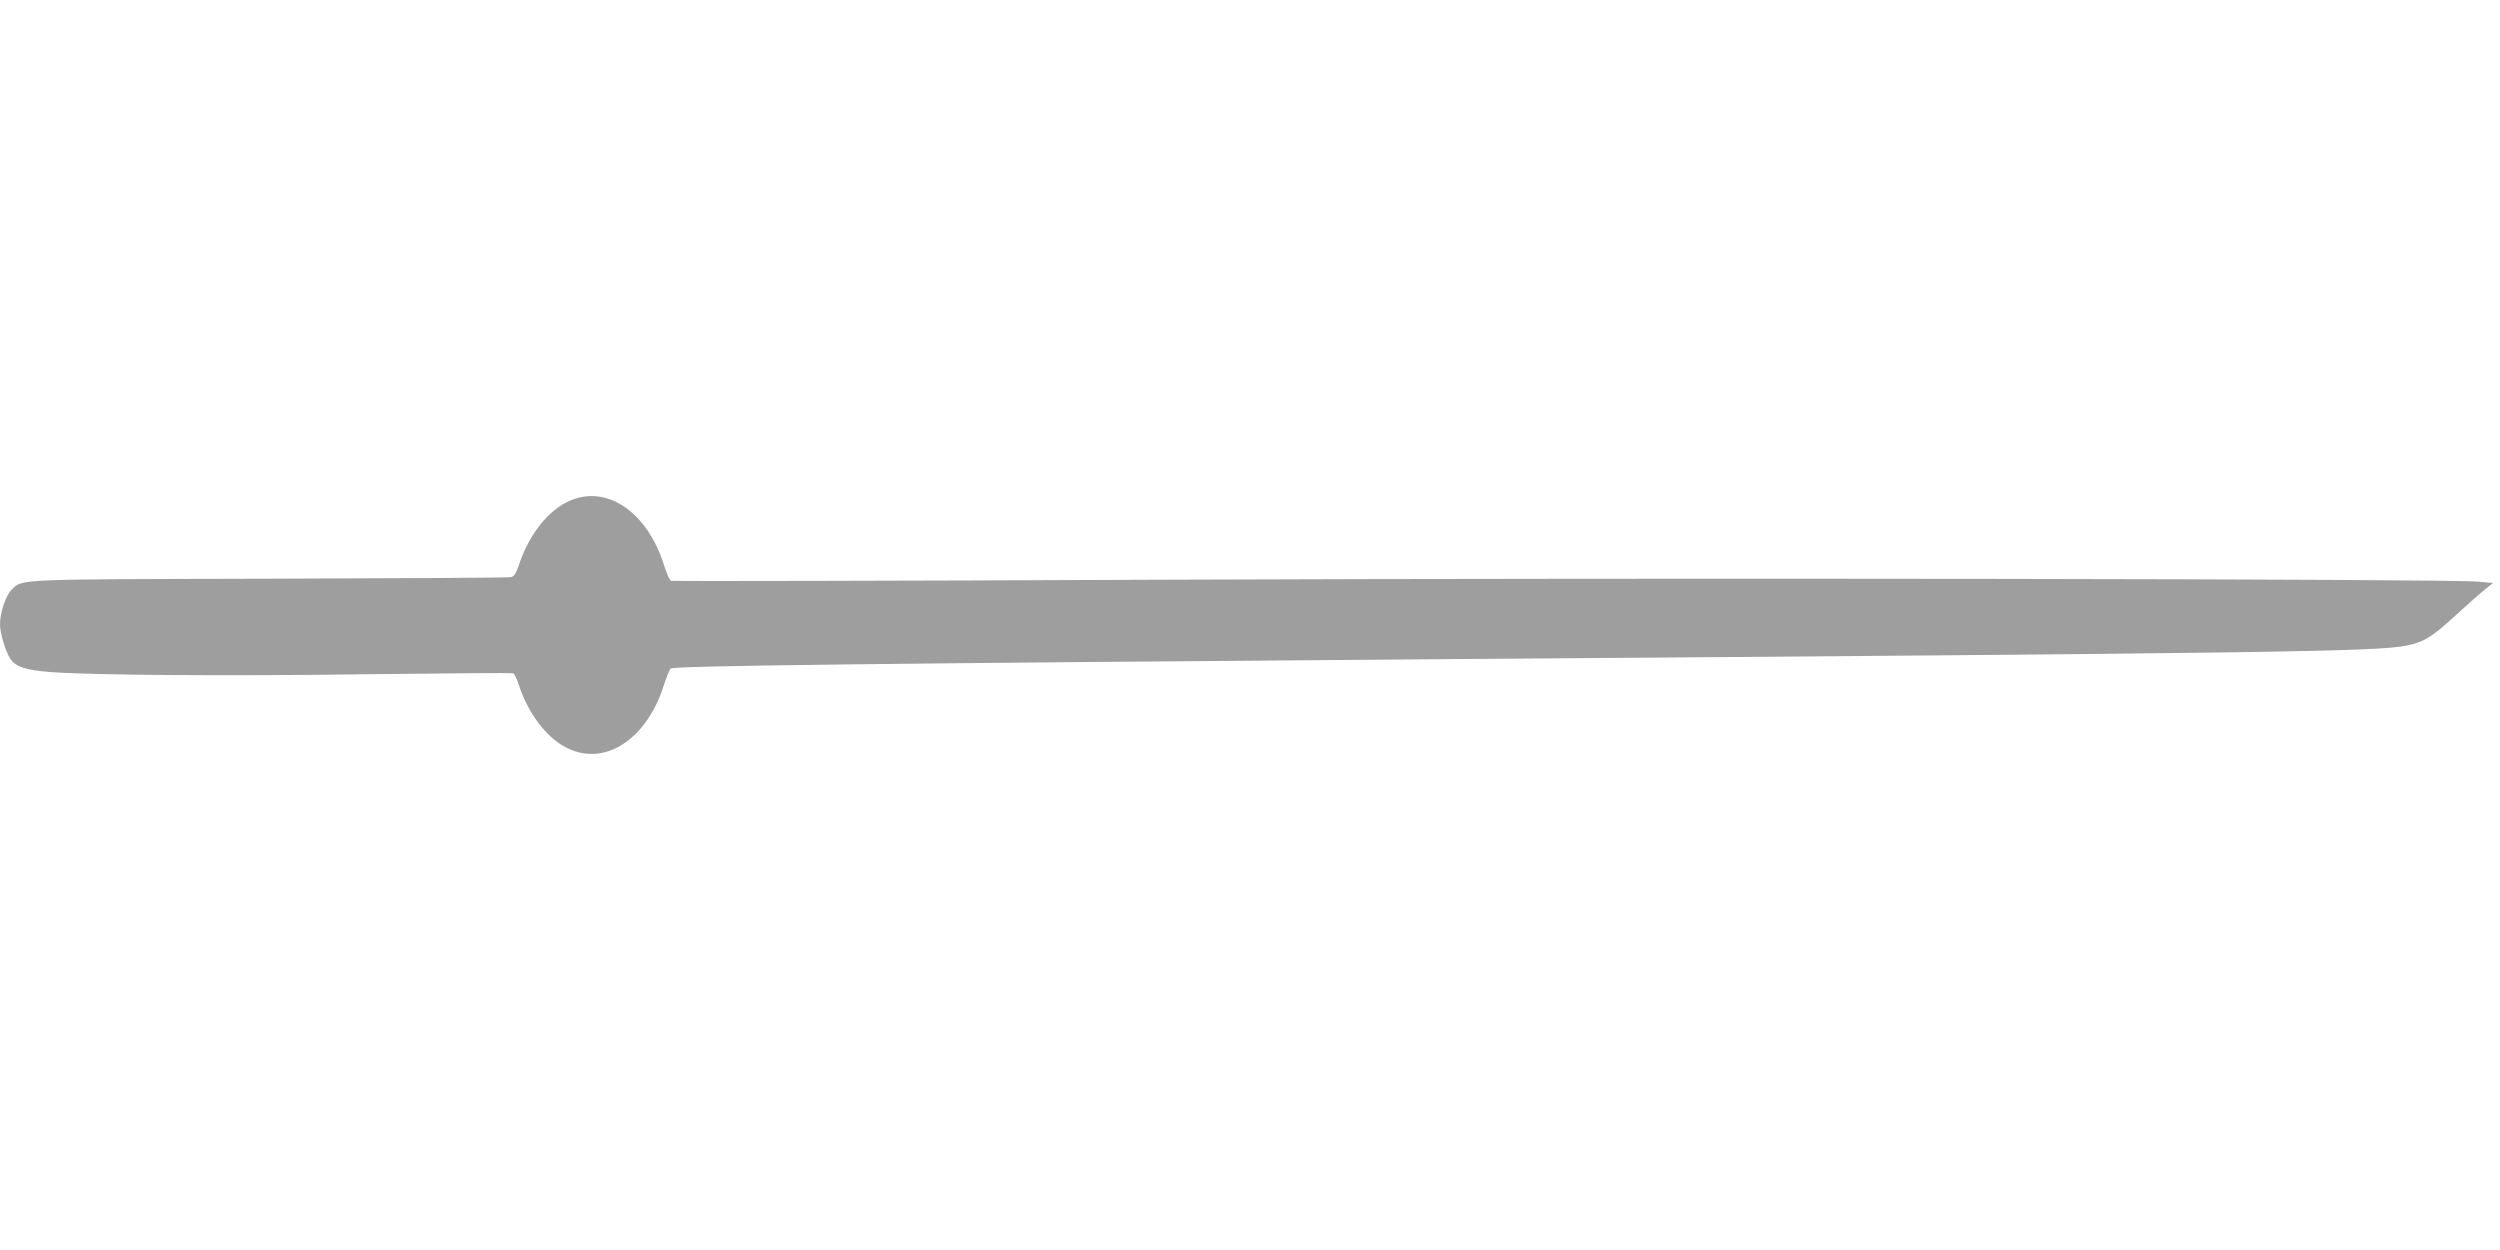 <?xml version="1.0" standalone="no"?>
<!DOCTYPE svg PUBLIC "-//W3C//DTD SVG 20010904//EN"
 "http://www.w3.org/TR/2001/REC-SVG-20010904/DTD/svg10.dtd">
<svg version="1.0" xmlns="http://www.w3.org/2000/svg"
 width="1280pt" height="640pt" viewBox="0 0 1280 640"
 preserveAspectRatio="xMidYMid meet">
<g transform="translate(0,640) scale(0.1,-0.1)"
fill="#9e9e9e" stroke="none">
<path d="M2902 3829 c-104 -52 -198 -175 -247 -327 -13 -37 -23 -54 -39 -57
-11 -3 -568 -6 -1236 -8 -1310 -3 -1266 -1 -1320 -56 -31 -30 -60 -118 -60
-178 0 -44 28 -139 53 -176 26 -41 80 -58 205 -68 217 -16 903 -21 1632 -11
399 5 730 7 737 5 6 -2 19 -27 28 -56 49 -151 143 -274 247 -326 195 -98 410
43 498 324 13 39 27 75 34 82 13 14 1023 26 3951 48 4246 31 4788 38 4939 70
89 19 129 44 254 159 57 52 122 110 145 128 l41 33 -74 7 c-137 14 -4119 20
-6699 10 -1400 -6 -2550 -8 -2556 -6 -6 3 -21 37 -34 77 -88 283 -304 424
-499 326z"/>
</g>
</svg>
